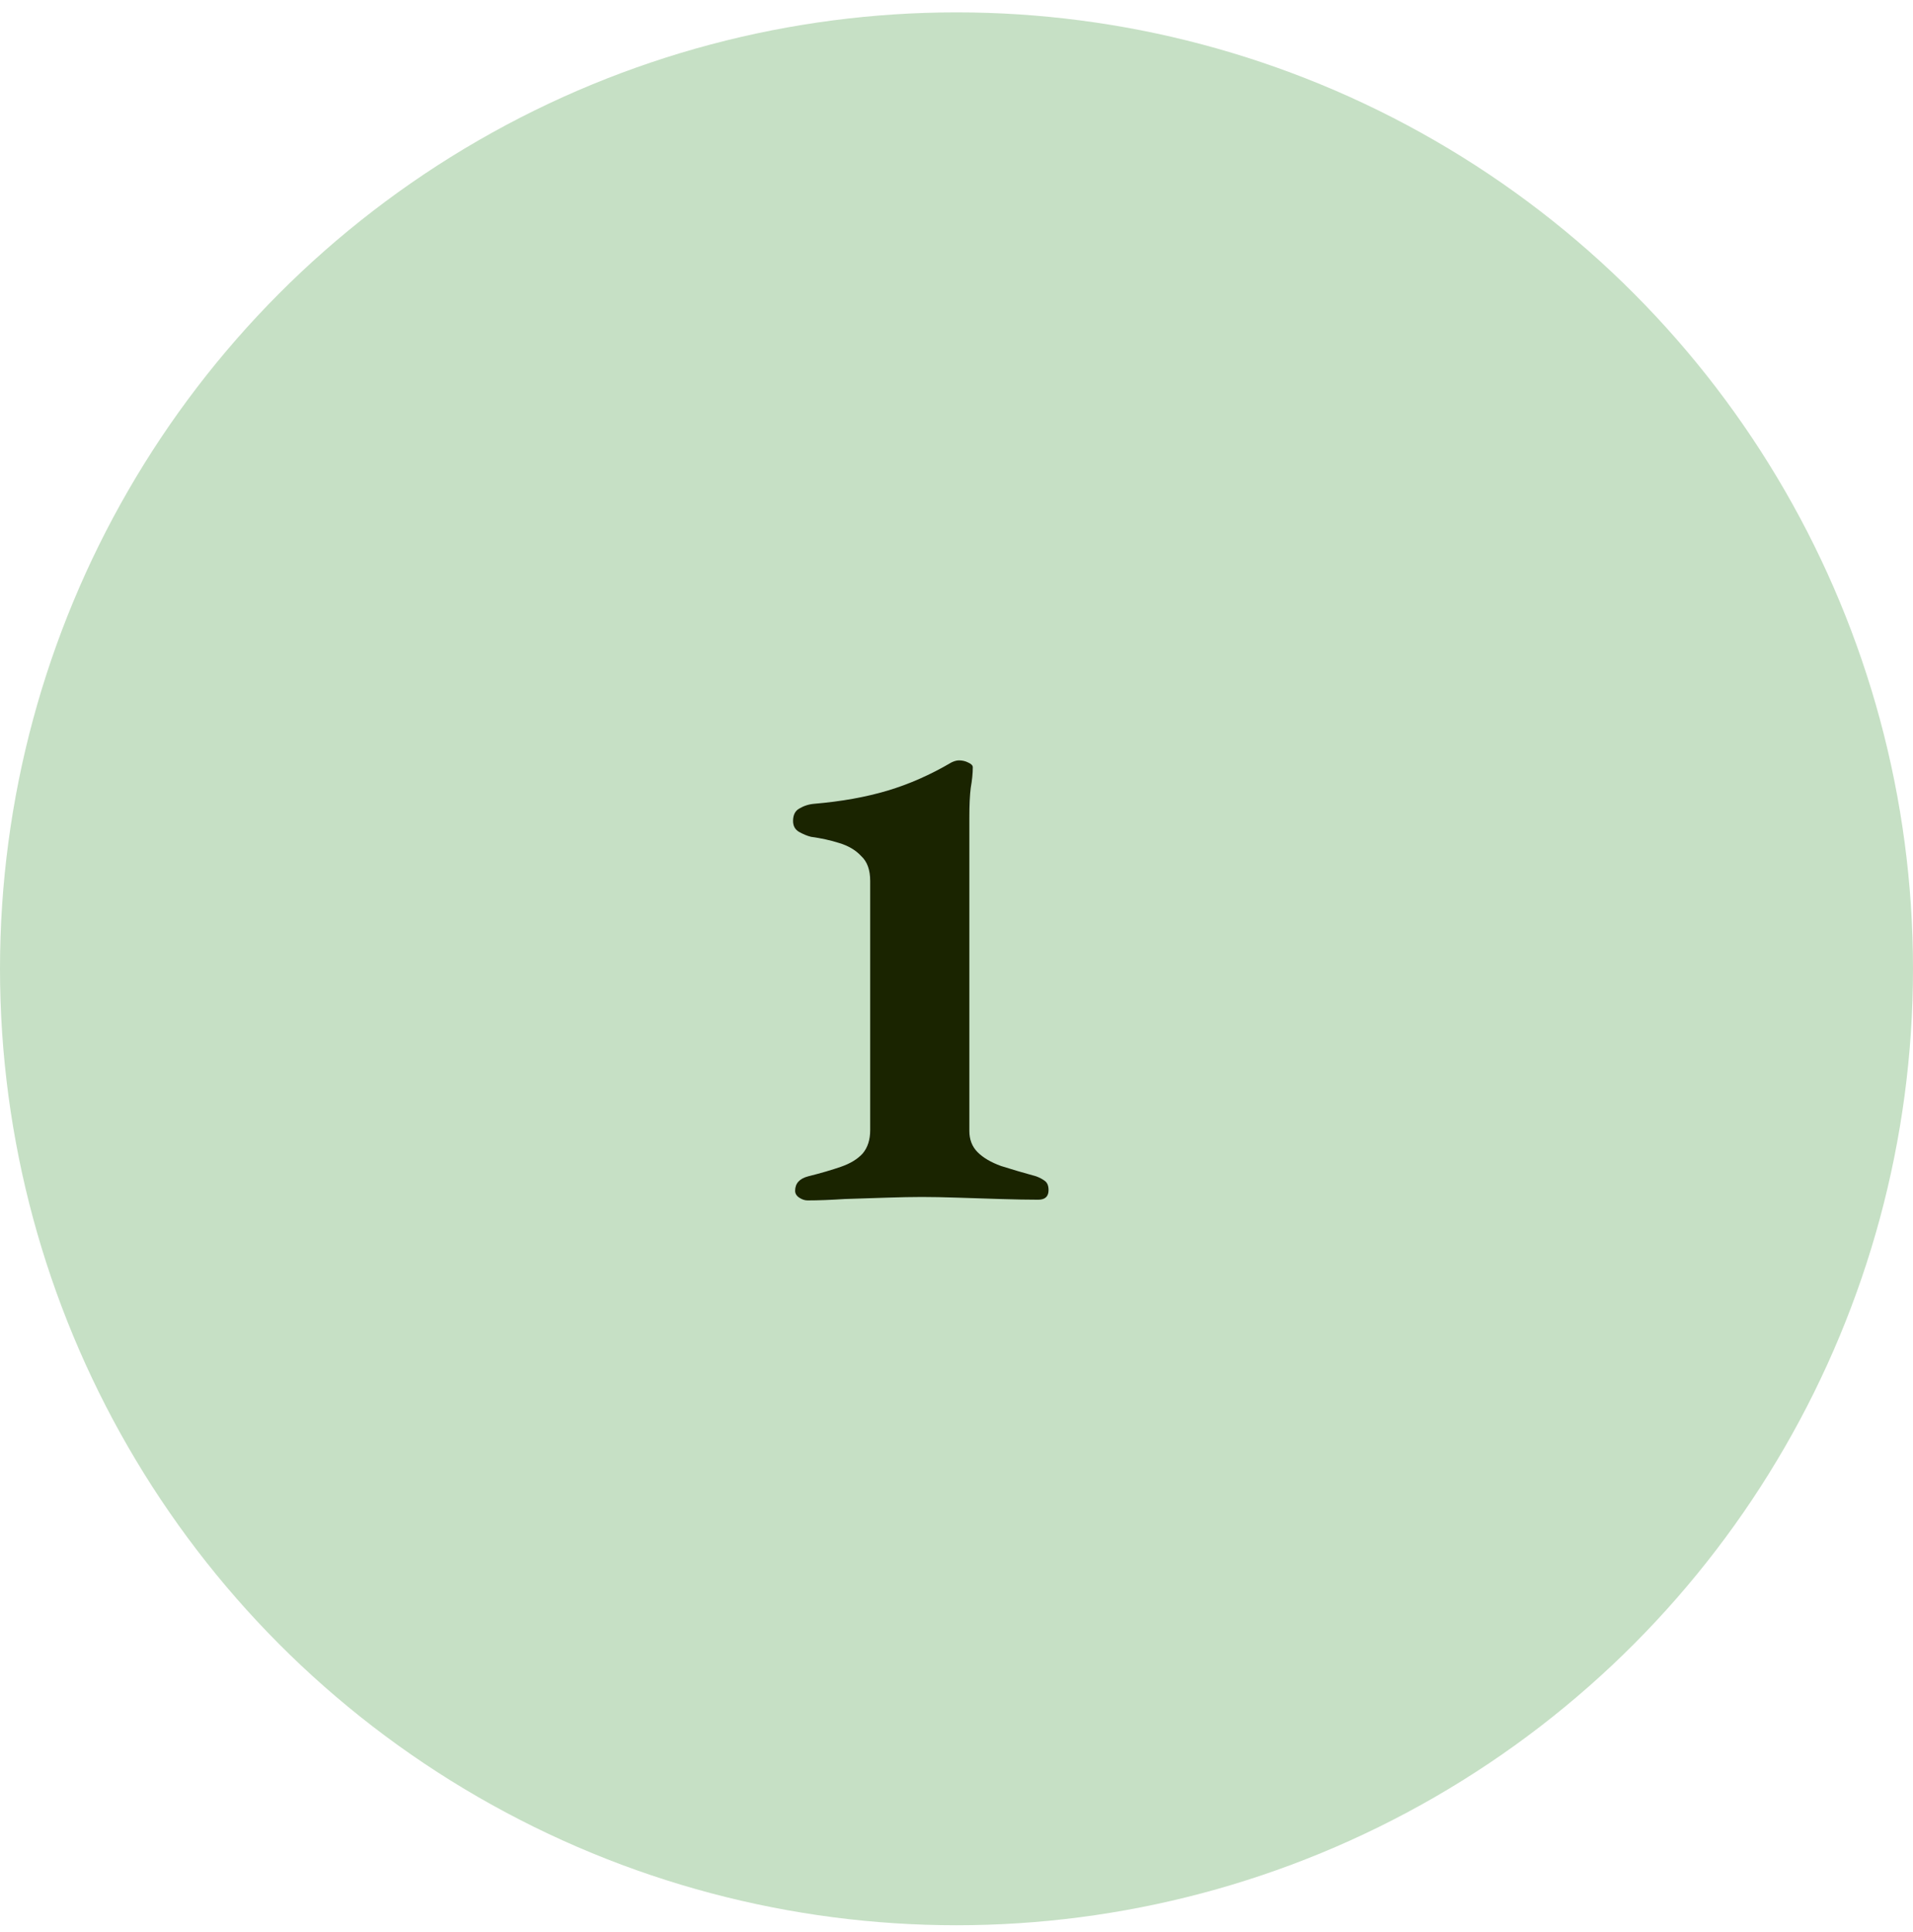 <svg width="100" height="101" viewBox="0 0 100 101" fill="none" xmlns="http://www.w3.org/2000/svg">
<circle cx="50" cy="50.647" r="50" fill="#C6E0C5"/>
<path d="M42.212 62.755C42.068 62.755 41.924 62.706 41.78 62.611C41.636 62.514 41.564 62.395 41.564 62.251C41.564 61.867 41.792 61.614 42.248 61.495C42.92 61.327 43.496 61.158 43.976 60.99C44.456 60.822 44.828 60.594 45.092 60.306C45.356 59.995 45.488 59.587 45.488 59.083V46.05C45.488 45.474 45.332 45.042 45.02 44.755C44.732 44.443 44.348 44.215 43.868 44.071C43.412 43.926 42.92 43.819 42.392 43.746C42.2 43.699 41.996 43.614 41.78 43.495C41.564 43.374 41.456 43.182 41.456 42.919C41.456 42.606 41.564 42.391 41.78 42.27C42.02 42.127 42.284 42.042 42.572 42.019C43.988 41.898 45.26 41.67 46.388 41.334C47.516 40.998 48.632 40.507 49.736 39.858C49.784 39.834 49.844 39.81 49.916 39.786C49.988 39.763 50.06 39.751 50.132 39.751C50.3 39.751 50.456 39.786 50.6 39.858C50.768 39.931 50.852 40.014 50.852 40.111C50.852 40.422 50.816 40.782 50.744 41.191C50.696 41.575 50.672 42.09 50.672 42.739V59.118C50.672 59.575 50.816 59.947 51.104 60.234C51.392 60.523 51.8 60.763 52.328 60.955C52.856 61.123 53.468 61.303 54.164 61.495C54.356 61.566 54.512 61.651 54.632 61.746C54.752 61.843 54.812 61.998 54.812 62.215C54.812 62.55 54.632 62.718 54.272 62.718C53.72 62.718 53.06 62.706 52.292 62.682C51.548 62.658 50.804 62.635 50.06 62.611C49.34 62.587 48.716 62.575 48.188 62.575C47.684 62.575 47.072 62.587 46.352 62.611C45.632 62.635 44.9 62.658 44.156 62.682C43.412 62.73 42.764 62.755 42.212 62.755Z" fill="#1A2400"/>
</svg>
